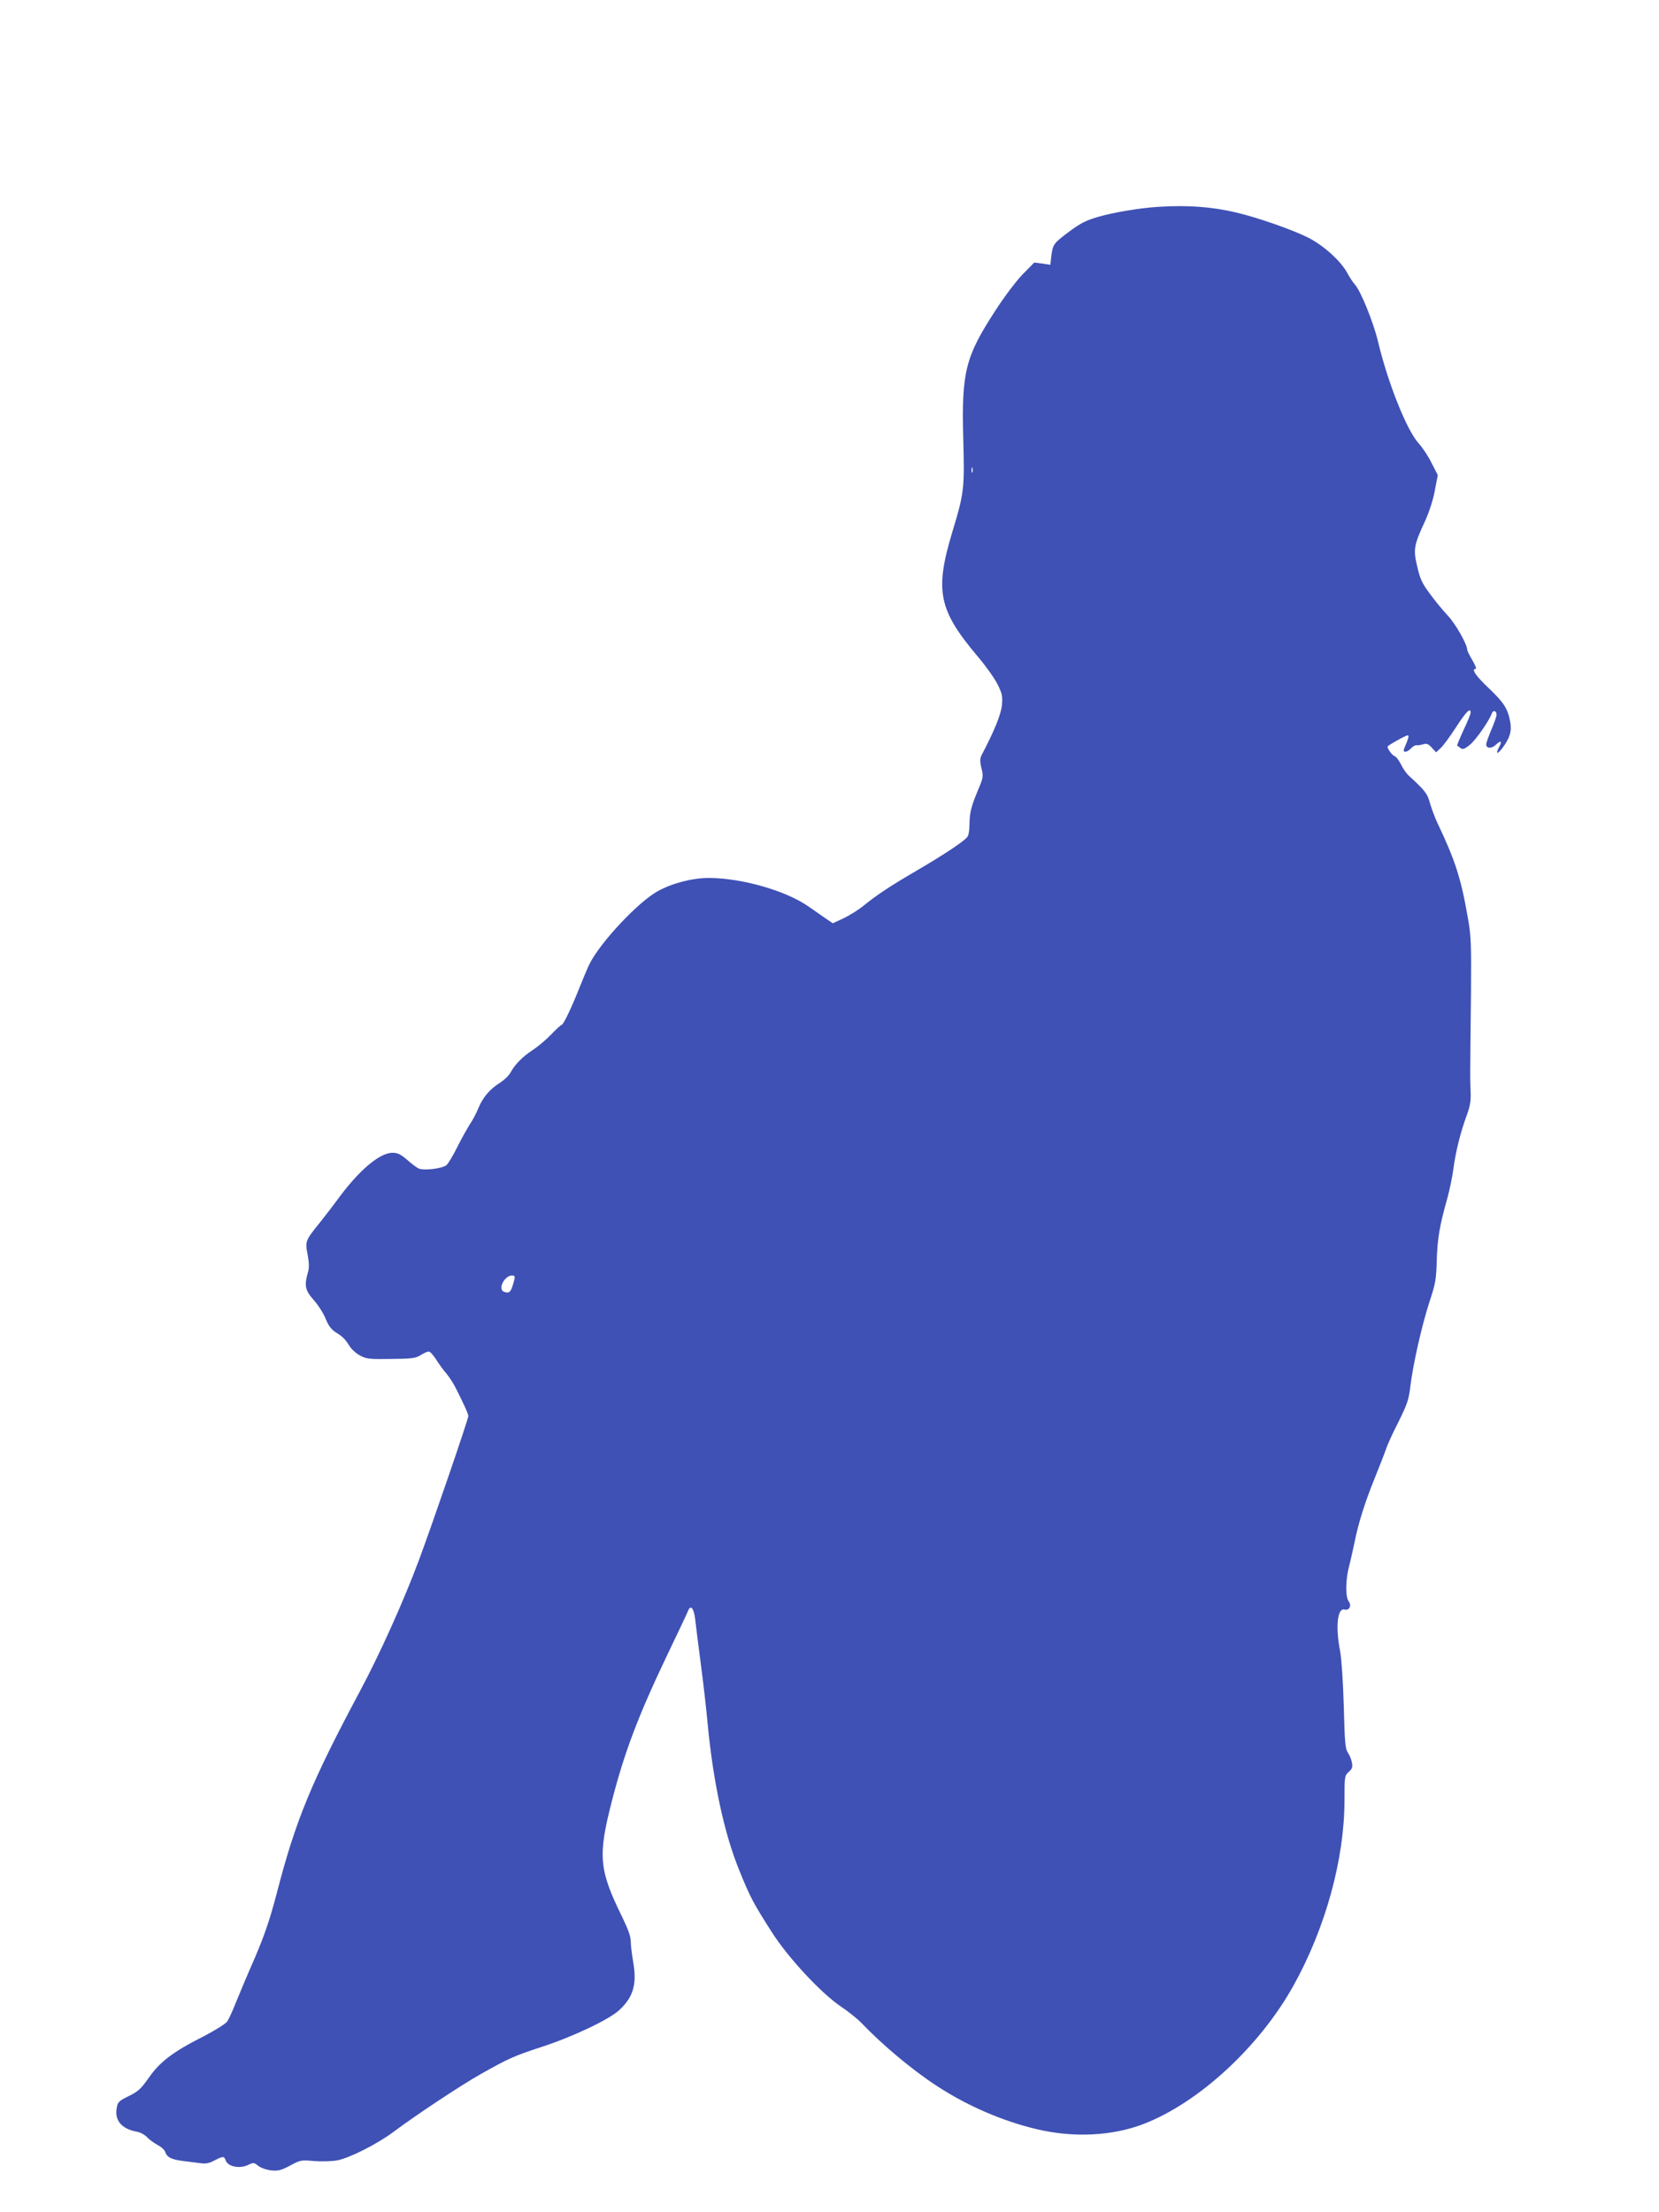 <?xml version="1.0" standalone="no"?>
<!DOCTYPE svg PUBLIC "-//W3C//DTD SVG 20010904//EN"
 "http://www.w3.org/TR/2001/REC-SVG-20010904/DTD/svg10.dtd">
<svg version="1.0" xmlns="http://www.w3.org/2000/svg"
 width="960pt" height="1280pt" viewBox="0 0 960 1280"
 preserveAspectRatio="xMidYMid meet">
<g transform="translate(0,1280) scale(0.1,-0.1)"
fill="#3f51b5" stroke="none">
<path d="M6700 11603 c-101 -6 -258 -32 -346 -58 -69 -20 -102 -37 -163 -82
-95 -71 -98 -76 -107 -141 l-6 -54 -47 7 -46 6 -67 -68 c-36 -37 -105 -128
-153 -202 -180 -276 -201 -360 -191 -750 8 -289 5 -314 -63 -538 -103 -342
-81 -452 148 -723 44 -52 95 -123 112 -157 28 -55 31 -70 27 -121 -5 -54 -41
-143 -110 -276 -19 -34 -19 -44 -9 -90 12 -48 11 -55 -19 -126 -40 -95 -49
-132 -50 -198 0 -29 -4 -61 -10 -71 -11 -22 -132 -103 -300 -201 -149 -87
-226 -138 -300 -198 -30 -25 -83 -58 -118 -75 l-63 -29 -37 25 c-20 14 -66 46
-102 71 -132 93 -389 166 -579 166 -95 0 -211 -30 -296 -77 -113 -63 -329
-293 -393 -419 -11 -22 -35 -79 -55 -129 -47 -120 -97 -225 -107 -225 -4 0
-32 -25 -61 -56 -30 -31 -78 -71 -107 -90 -57 -37 -102 -82 -128 -130 -9 -17
-35 -42 -58 -57 -61 -38 -101 -85 -127 -147 -12 -30 -35 -73 -50 -95 -14 -22
-47 -80 -72 -130 -24 -49 -53 -97 -63 -106 -24 -21 -136 -34 -163 -19 -11 5
-41 28 -66 50 -36 31 -54 40 -84 40 -75 0 -197 -104 -321 -275 -24 -33 -69
-91 -100 -130 -83 -103 -85 -107 -70 -184 9 -50 10 -76 1 -106 -21 -76 -15
-102 37 -160 26 -30 56 -78 67 -107 15 -37 31 -59 55 -75 43 -27 56 -39 83
-82 12 -19 40 -44 62 -55 35 -19 56 -21 177 -19 121 1 142 4 172 22 18 12 40
21 47 21 8 0 27 -21 44 -48 16 -26 42 -61 56 -77 15 -17 39 -53 53 -80 48 -94
76 -156 76 -168 0 -19 -207 -622 -284 -829 -90 -242 -228 -548 -343 -763 -281
-526 -372 -745 -483 -1175 -39 -148 -69 -236 -124 -365 -41 -93 -90 -210 -110
-259 -19 -49 -42 -99 -51 -112 -8 -13 -72 -53 -142 -89 -172 -87 -248 -145
-312 -237 -45 -64 -61 -79 -116 -106 -58 -29 -64 -34 -70 -71 -12 -71 30 -119
116 -135 20 -3 47 -18 60 -32 13 -14 41 -34 61 -45 20 -10 39 -27 43 -38 10
-32 34 -45 99 -54 33 -4 80 -10 104 -13 31 -5 52 -1 82 15 50 26 57 26 65 3
12 -39 84 -53 134 -27 27 13 31 13 56 -7 16 -12 47 -23 75 -26 40 -4 58 1 109
28 59 32 64 33 139 26 43 -3 103 -2 133 4 71 13 235 96 329 167 118 89 395
273 505 334 154 87 189 103 345 154 185 60 393 159 453 214 81 75 103 149 82
273 -8 46 -15 101 -15 124 0 29 -15 71 -51 145 -133 271 -140 351 -58 669 73
283 152 492 320 844 61 127 115 241 120 254 15 40 34 19 42 -49 4 -35 18 -149
32 -254 14 -104 32 -262 40 -350 32 -336 96 -633 181 -842 64 -159 82 -193
188 -359 94 -149 288 -358 405 -436 42 -28 96 -72 121 -98 117 -123 291 -268
429 -358 177 -116 382 -205 582 -252 212 -50 435 -39 615 30 321 123 675 450
871 805 184 332 293 730 293 1068 0 140 1 144 25 165 20 18 23 27 18 54 -3 18
-14 44 -24 58 -14 21 -18 60 -23 267 -4 143 -13 272 -21 318 -28 142 -16 253
25 242 28 -7 43 22 24 48 -19 25 -18 124 2 200 9 33 22 94 31 135 22 113 59
231 117 375 29 72 59 148 66 170 7 22 39 93 72 157 51 103 60 129 69 205 16
131 66 352 110 488 36 109 40 131 43 245 4 124 16 197 62 360 13 47 28 121 34
165 13 100 40 208 75 305 22 59 27 89 25 140 -2 36 -3 108 -2 160 0 52 2 239
4 415 2 293 1 330 -20 445 -38 218 -72 324 -175 540 -14 30 -33 81 -42 112
-15 56 -28 73 -124 161 -13 12 -33 41 -44 64 -12 24 -28 45 -37 48 -16 5 -48
52 -39 58 42 29 113 66 117 62 6 -5 1 -21 -23 -77 -10 -25 17 -23 40 2 10 11
26 20 34 18 9 -1 26 2 38 6 18 6 29 1 48 -20 l25 -27 26 24 c15 13 55 68 90
122 59 91 84 115 84 83 0 -7 -18 -52 -41 -100 -22 -48 -39 -89 -37 -90 1 -1
10 -7 19 -14 13 -10 23 -7 54 18 34 27 111 137 128 183 8 21 27 14 27 -9 0 -8
-13 -47 -30 -86 -16 -38 -30 -77 -30 -84 0 -26 30 -27 55 -4 31 29 39 23 19
-14 -21 -41 -10 -43 20 -4 43 58 55 97 45 151 -14 77 -36 111 -125 196 -76 72
-102 111 -74 111 5 0 -4 23 -20 50 -17 28 -30 56 -30 61 0 31 -68 151 -114
199 -28 30 -75 87 -103 126 -44 59 -56 85 -72 156 -24 100 -20 123 48 269 22
50 45 120 54 172 l17 88 -36 70 c-19 39 -53 90 -75 114 -68 74 -178 349 -235
589 -27 112 -101 296 -135 331 -10 11 -31 43 -46 71 -38 67 -136 155 -223 199
-89 45 -295 117 -415 145 -144 34 -281 44 -455 33z m-1073 -1535 c-3 -7 -5 -2
-5 12 0 14 2 19 5 13 2 -7 2 -19 0 -25z m-2651 -4673 c-18 -71 -27 -82 -60
-69 -37 14 3 94 47 94 15 0 18 -5 13 -25z"/>
</g>
</svg>
